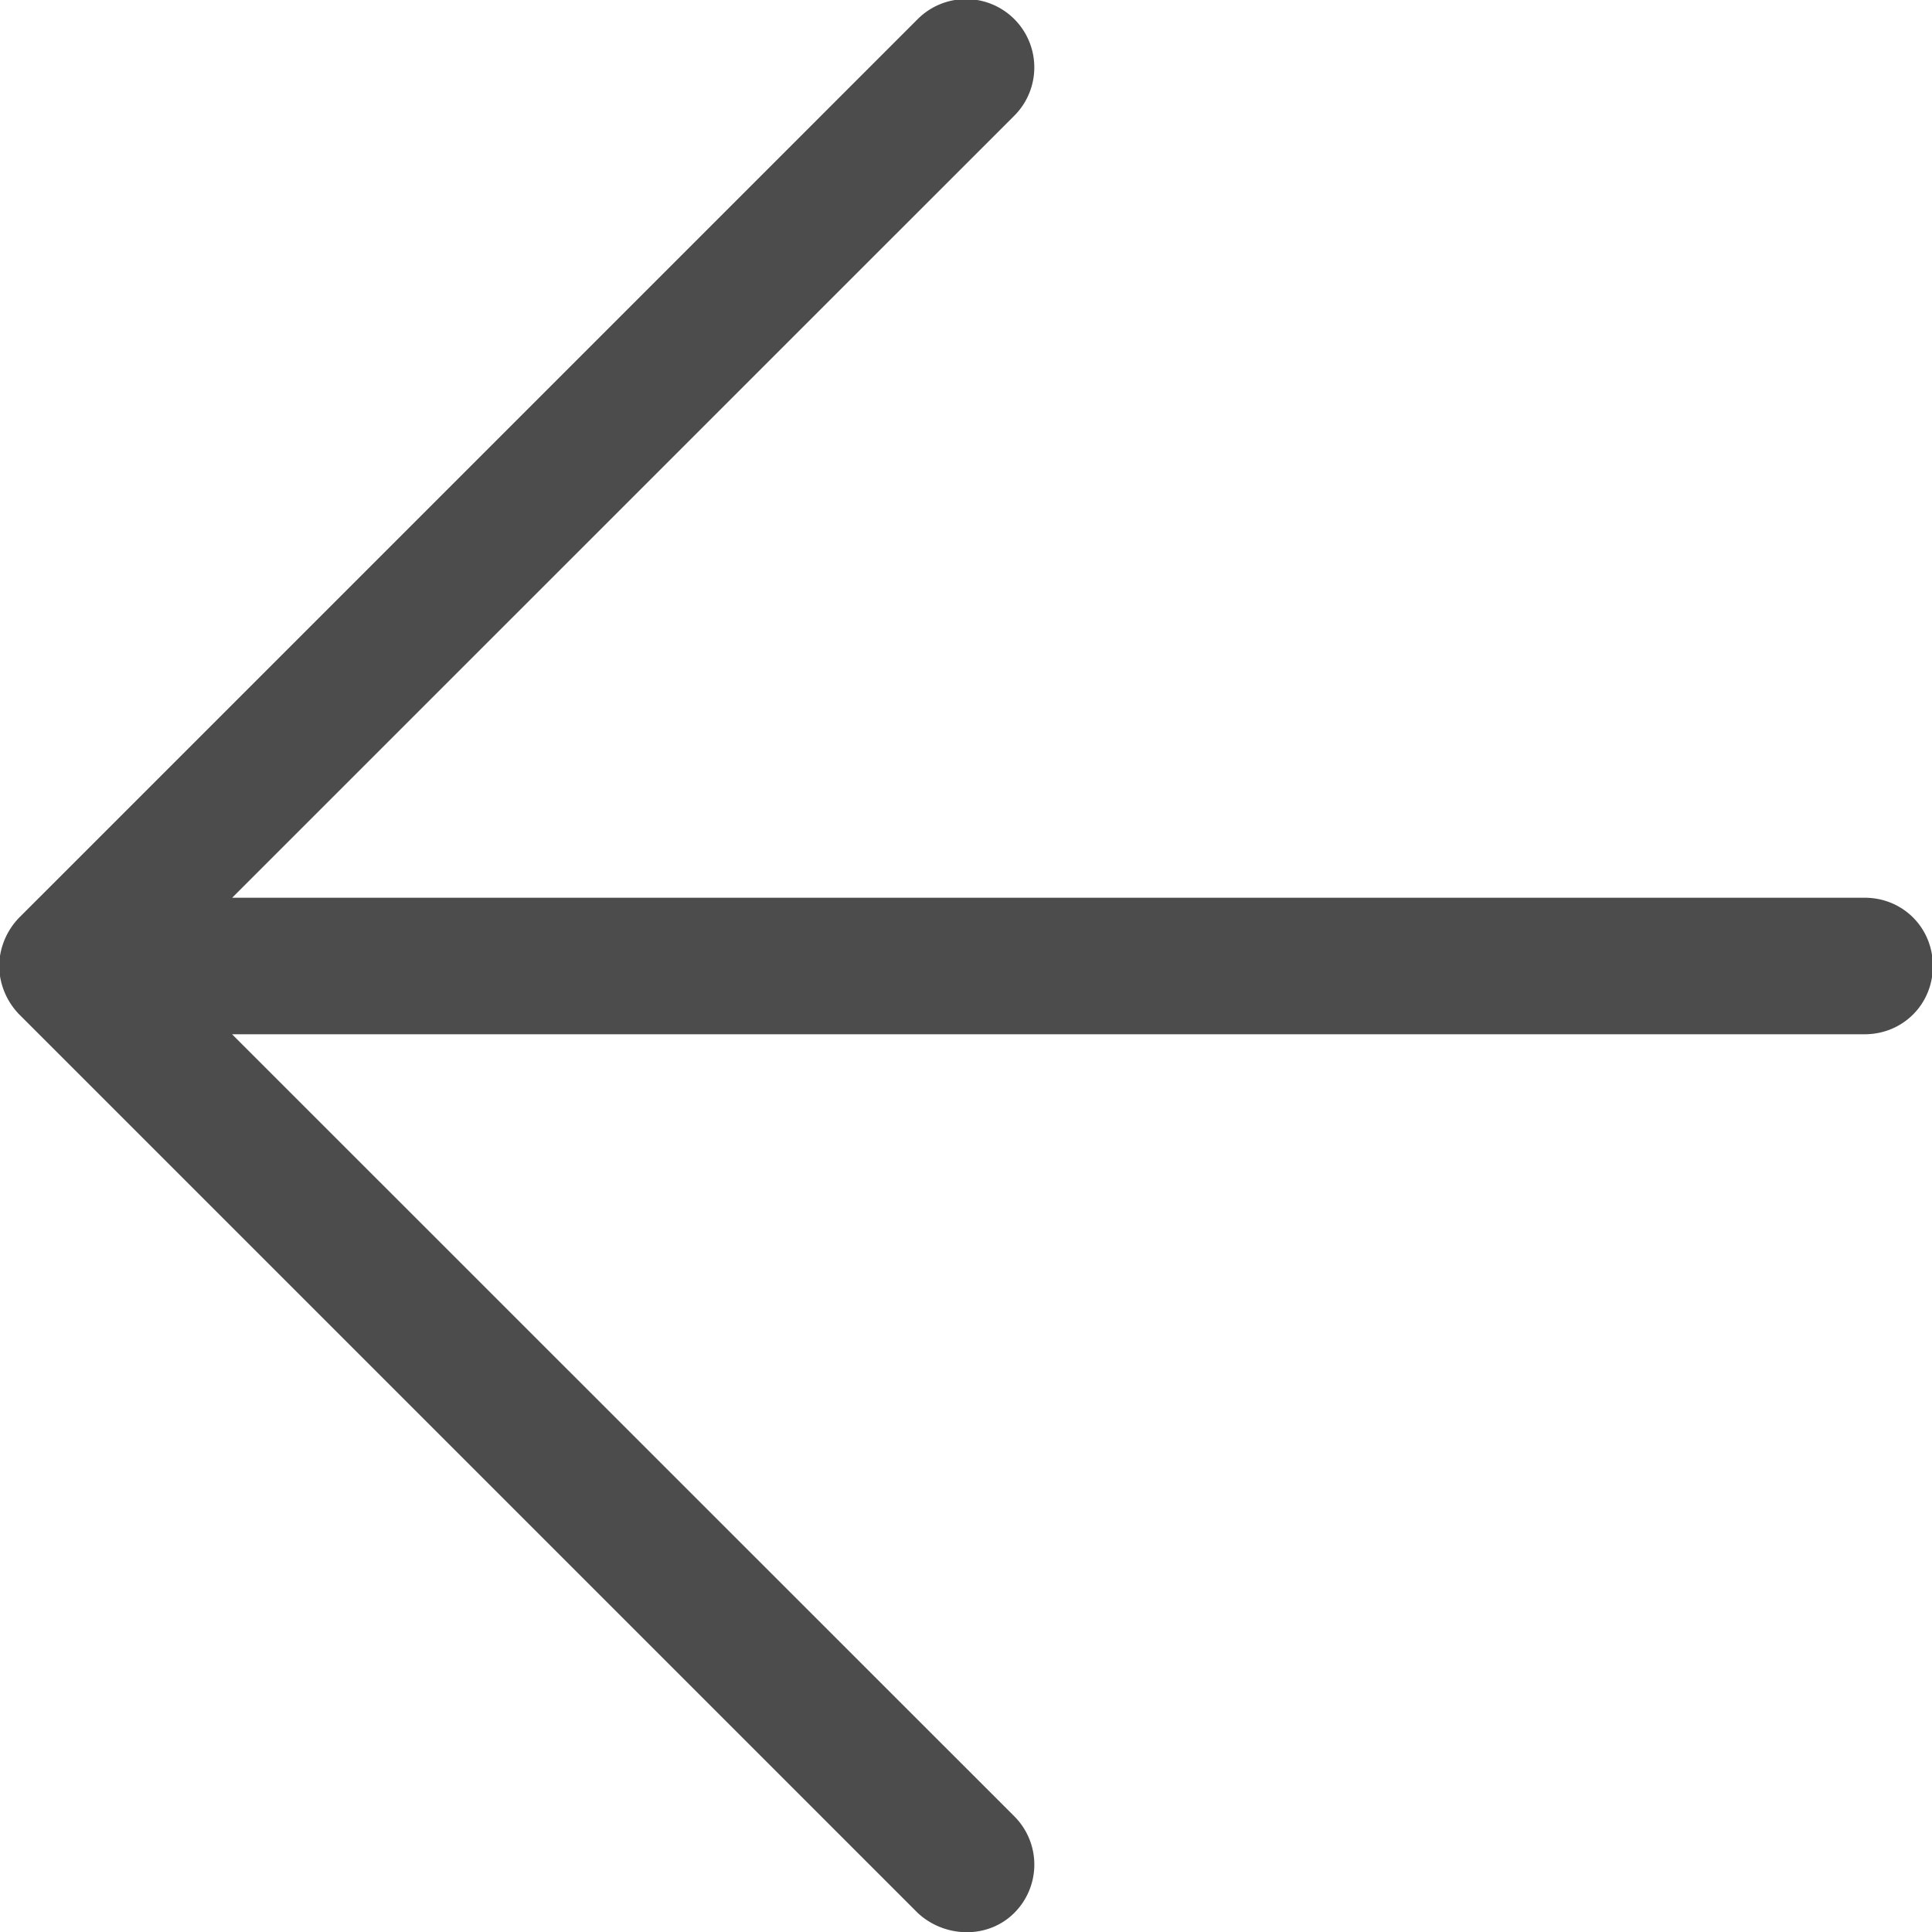 <svg width="18" height="18" viewBox="0 0 18 18" xmlns="http://www.w3.org/2000/svg"><path d="M8.55 17.822L.178 9.45A.66.66 0 0 1-.008 9a.66.66 0 0 1 .186-.45L8.55.178a.636.636 0 0 1 .9.9L2.163 8.364h15.21c.356 0 .635.28.635.636 0 .357-.28.636-.636.636H2.162l7.288 7.286a.636.636 0 0 1 0 .9c-.248.248-.652.232-.9 0z" fill="#4C4C4C" fill-rule="nonzero"/></svg>

